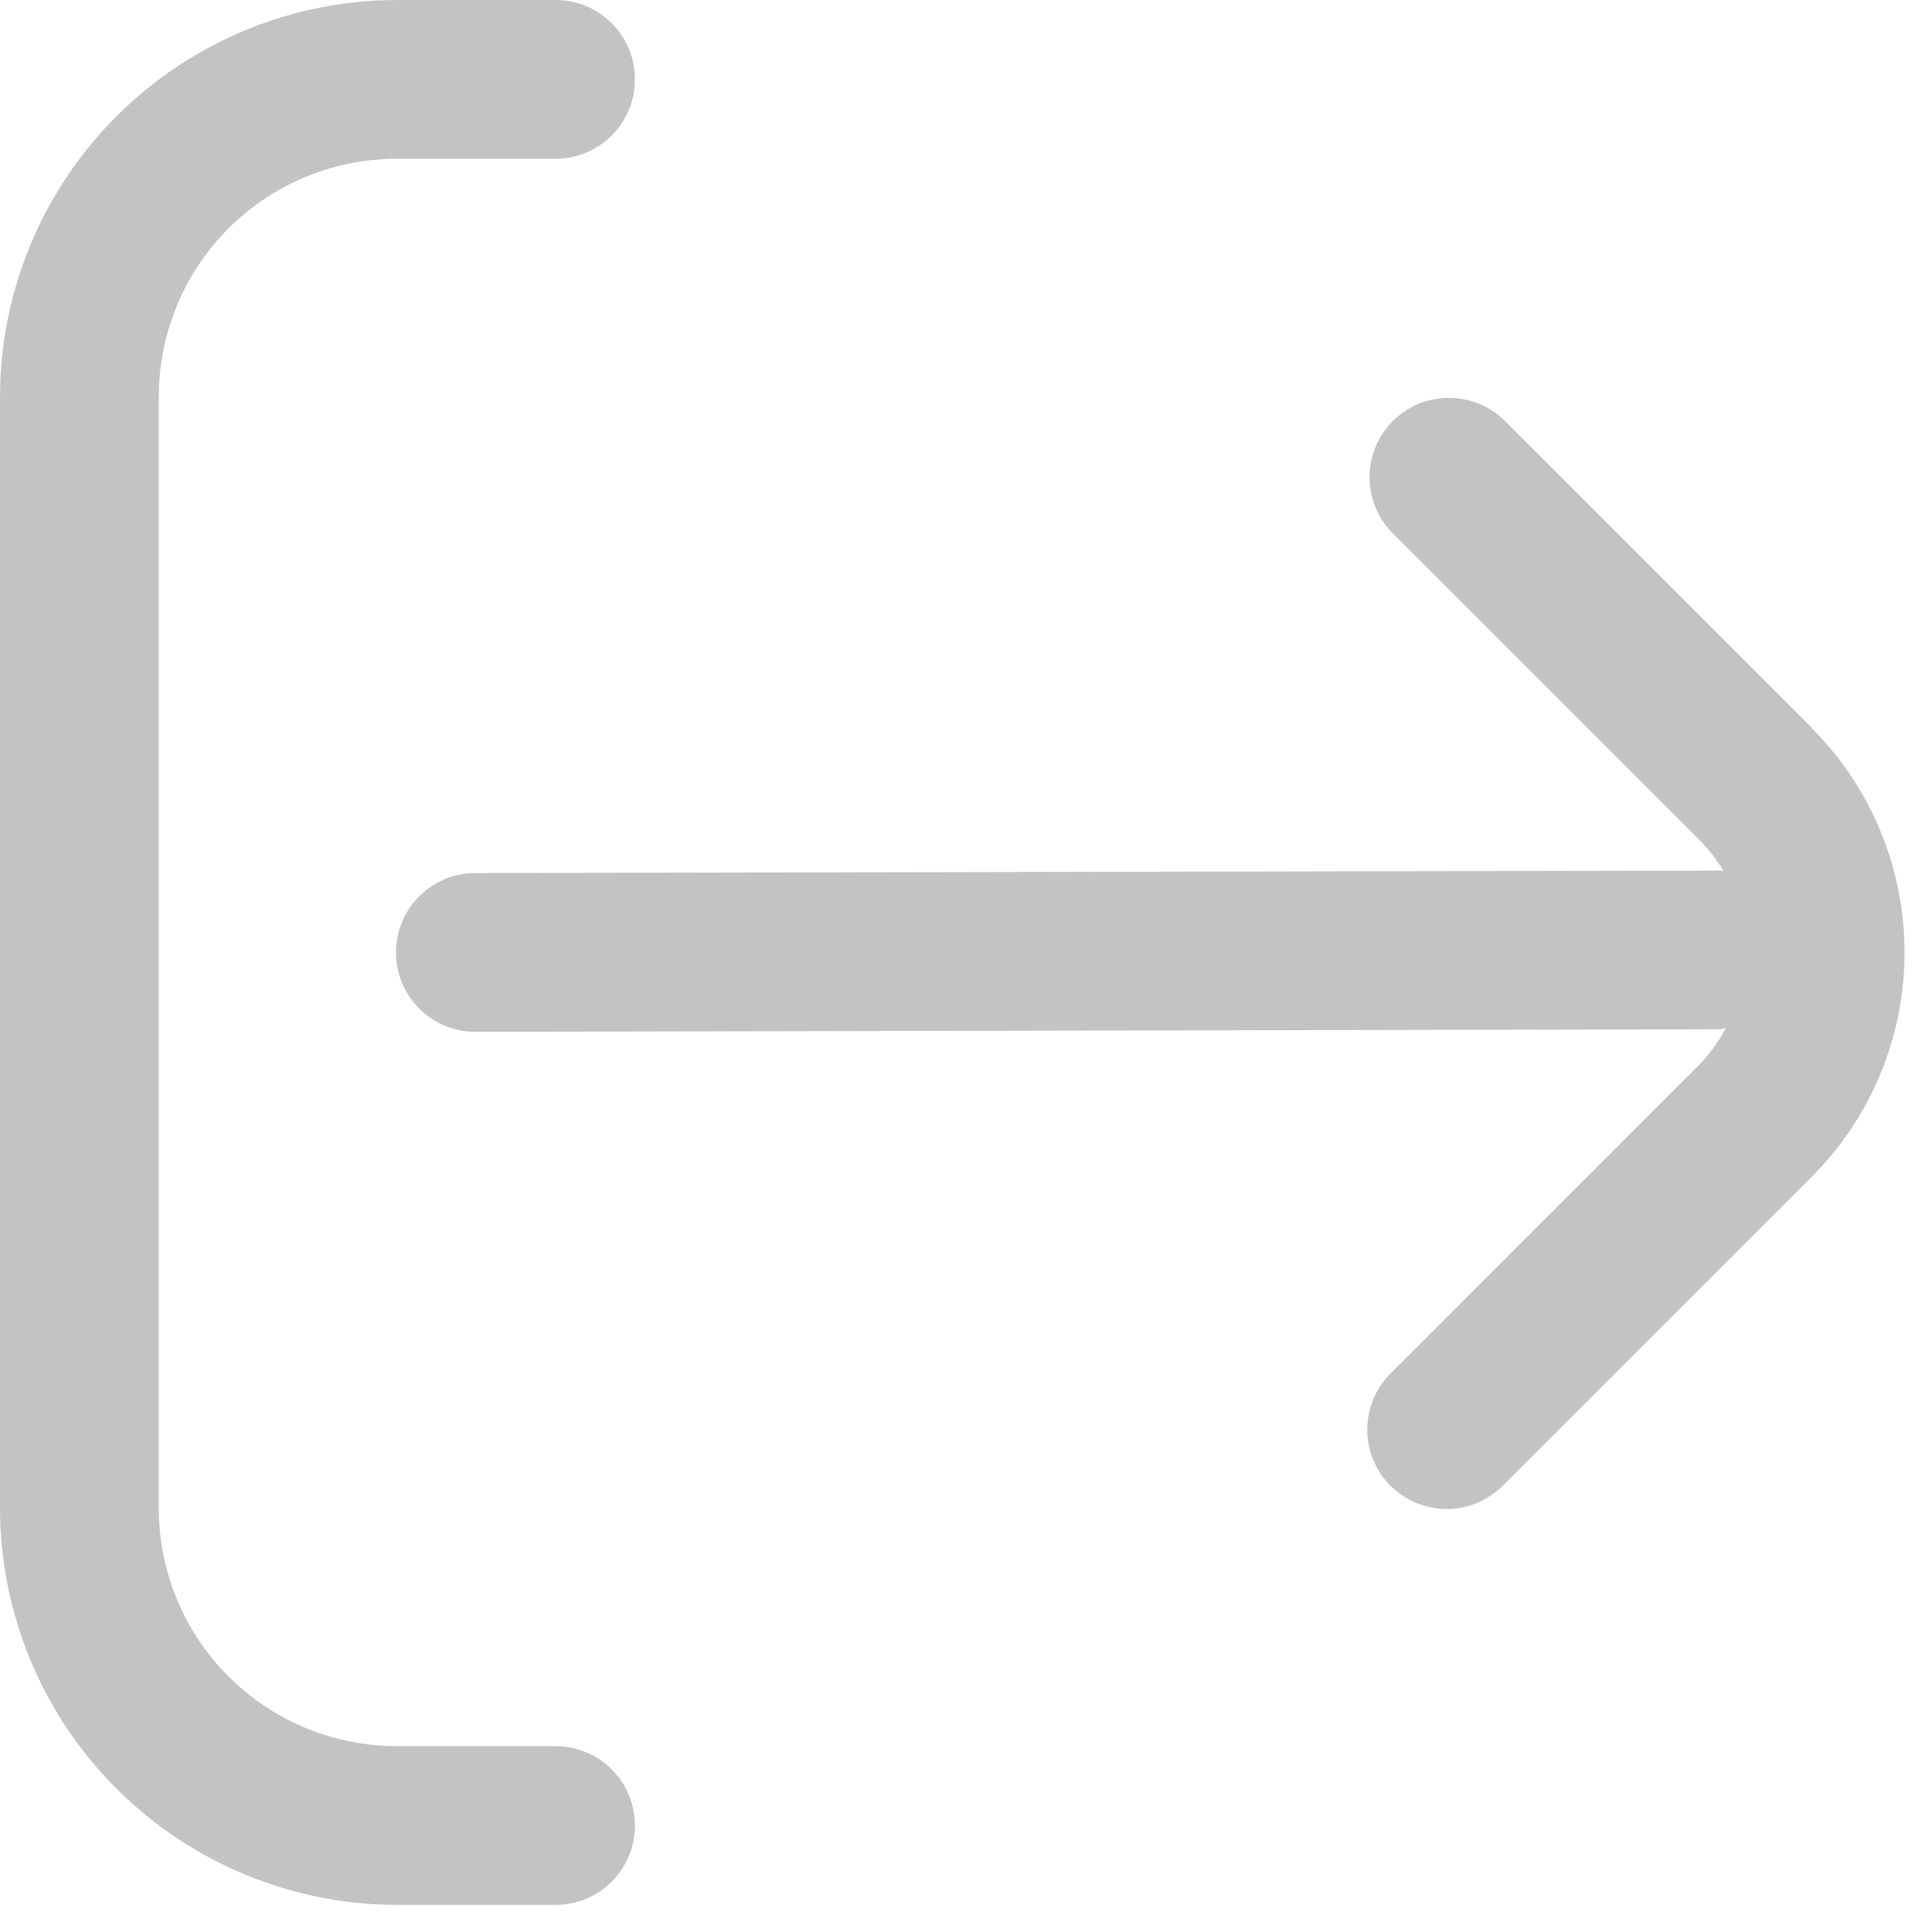 <svg width="28" height="28" viewBox="0 0 28 28" fill="none" xmlns="http://www.w3.org/2000/svg">
<g clip-path="url(#clip0_885_28151)">
<path d="M26.26 10.55L21.798 6.089C21.581 5.879 21.29 5.763 20.989 5.766C20.687 5.768 20.399 5.889 20.185 6.103C19.972 6.316 19.851 6.604 19.849 6.906C19.846 7.208 19.962 7.498 20.171 7.715L24.633 12.177C24.766 12.312 24.882 12.463 24.979 12.626C24.961 12.626 24.947 12.617 24.93 12.617L6.889 12.653C6.584 12.653 6.291 12.774 6.076 12.99C5.86 13.206 5.739 13.498 5.739 13.804C5.739 14.109 5.86 14.401 6.076 14.617C6.291 14.833 6.584 14.954 6.889 14.954L24.923 14.917C24.956 14.917 24.982 14.901 25.013 14.899C24.911 15.093 24.782 15.272 24.629 15.43L20.167 19.892C20.057 19.998 19.969 20.125 19.909 20.265C19.849 20.406 19.817 20.557 19.816 20.709C19.814 20.862 19.843 21.014 19.901 21.155C19.959 21.296 20.044 21.425 20.153 21.533C20.261 21.641 20.389 21.726 20.53 21.784C20.672 21.842 20.823 21.871 20.976 21.87C21.129 21.868 21.28 21.837 21.42 21.776C21.56 21.716 21.687 21.628 21.793 21.519L26.255 17.057C27.118 16.194 27.602 15.024 27.602 13.804C27.602 12.584 27.118 11.413 26.255 10.55H26.26Z" fill="#C3C3C3"/>
<path d="M8.052 25.306H5.751C4.836 25.306 3.958 24.943 3.311 24.296C2.664 23.649 2.301 22.771 2.301 21.856V5.751C2.301 4.836 2.664 3.958 3.311 3.311C3.958 2.664 4.836 2.301 5.751 2.301H8.052C8.357 2.301 8.65 2.179 8.865 1.964C9.081 1.748 9.202 1.455 9.202 1.15C9.202 0.845 9.081 0.553 8.865 0.337C8.65 0.121 8.357 0 8.052 0L5.751 0C4.227 0.002 2.765 0.608 1.687 1.687C0.608 2.765 0.002 4.227 0 5.751L0 21.856C0.002 23.38 0.608 24.842 1.687 25.921C2.765 26.999 4.227 27.605 5.751 27.607H8.052C8.357 27.607 8.65 27.486 8.865 27.27C9.081 27.055 9.202 26.762 9.202 26.457C9.202 26.152 9.081 25.859 8.865 25.643C8.65 25.428 8.357 25.306 8.052 25.306Z" fill="#C3C3C3"/>
</g>
<defs>
<clipPath id="clip0_885_28151">
<rect width="27.607" height="27.607" fill="white"/>
</clipPath>
</defs>
</svg>
